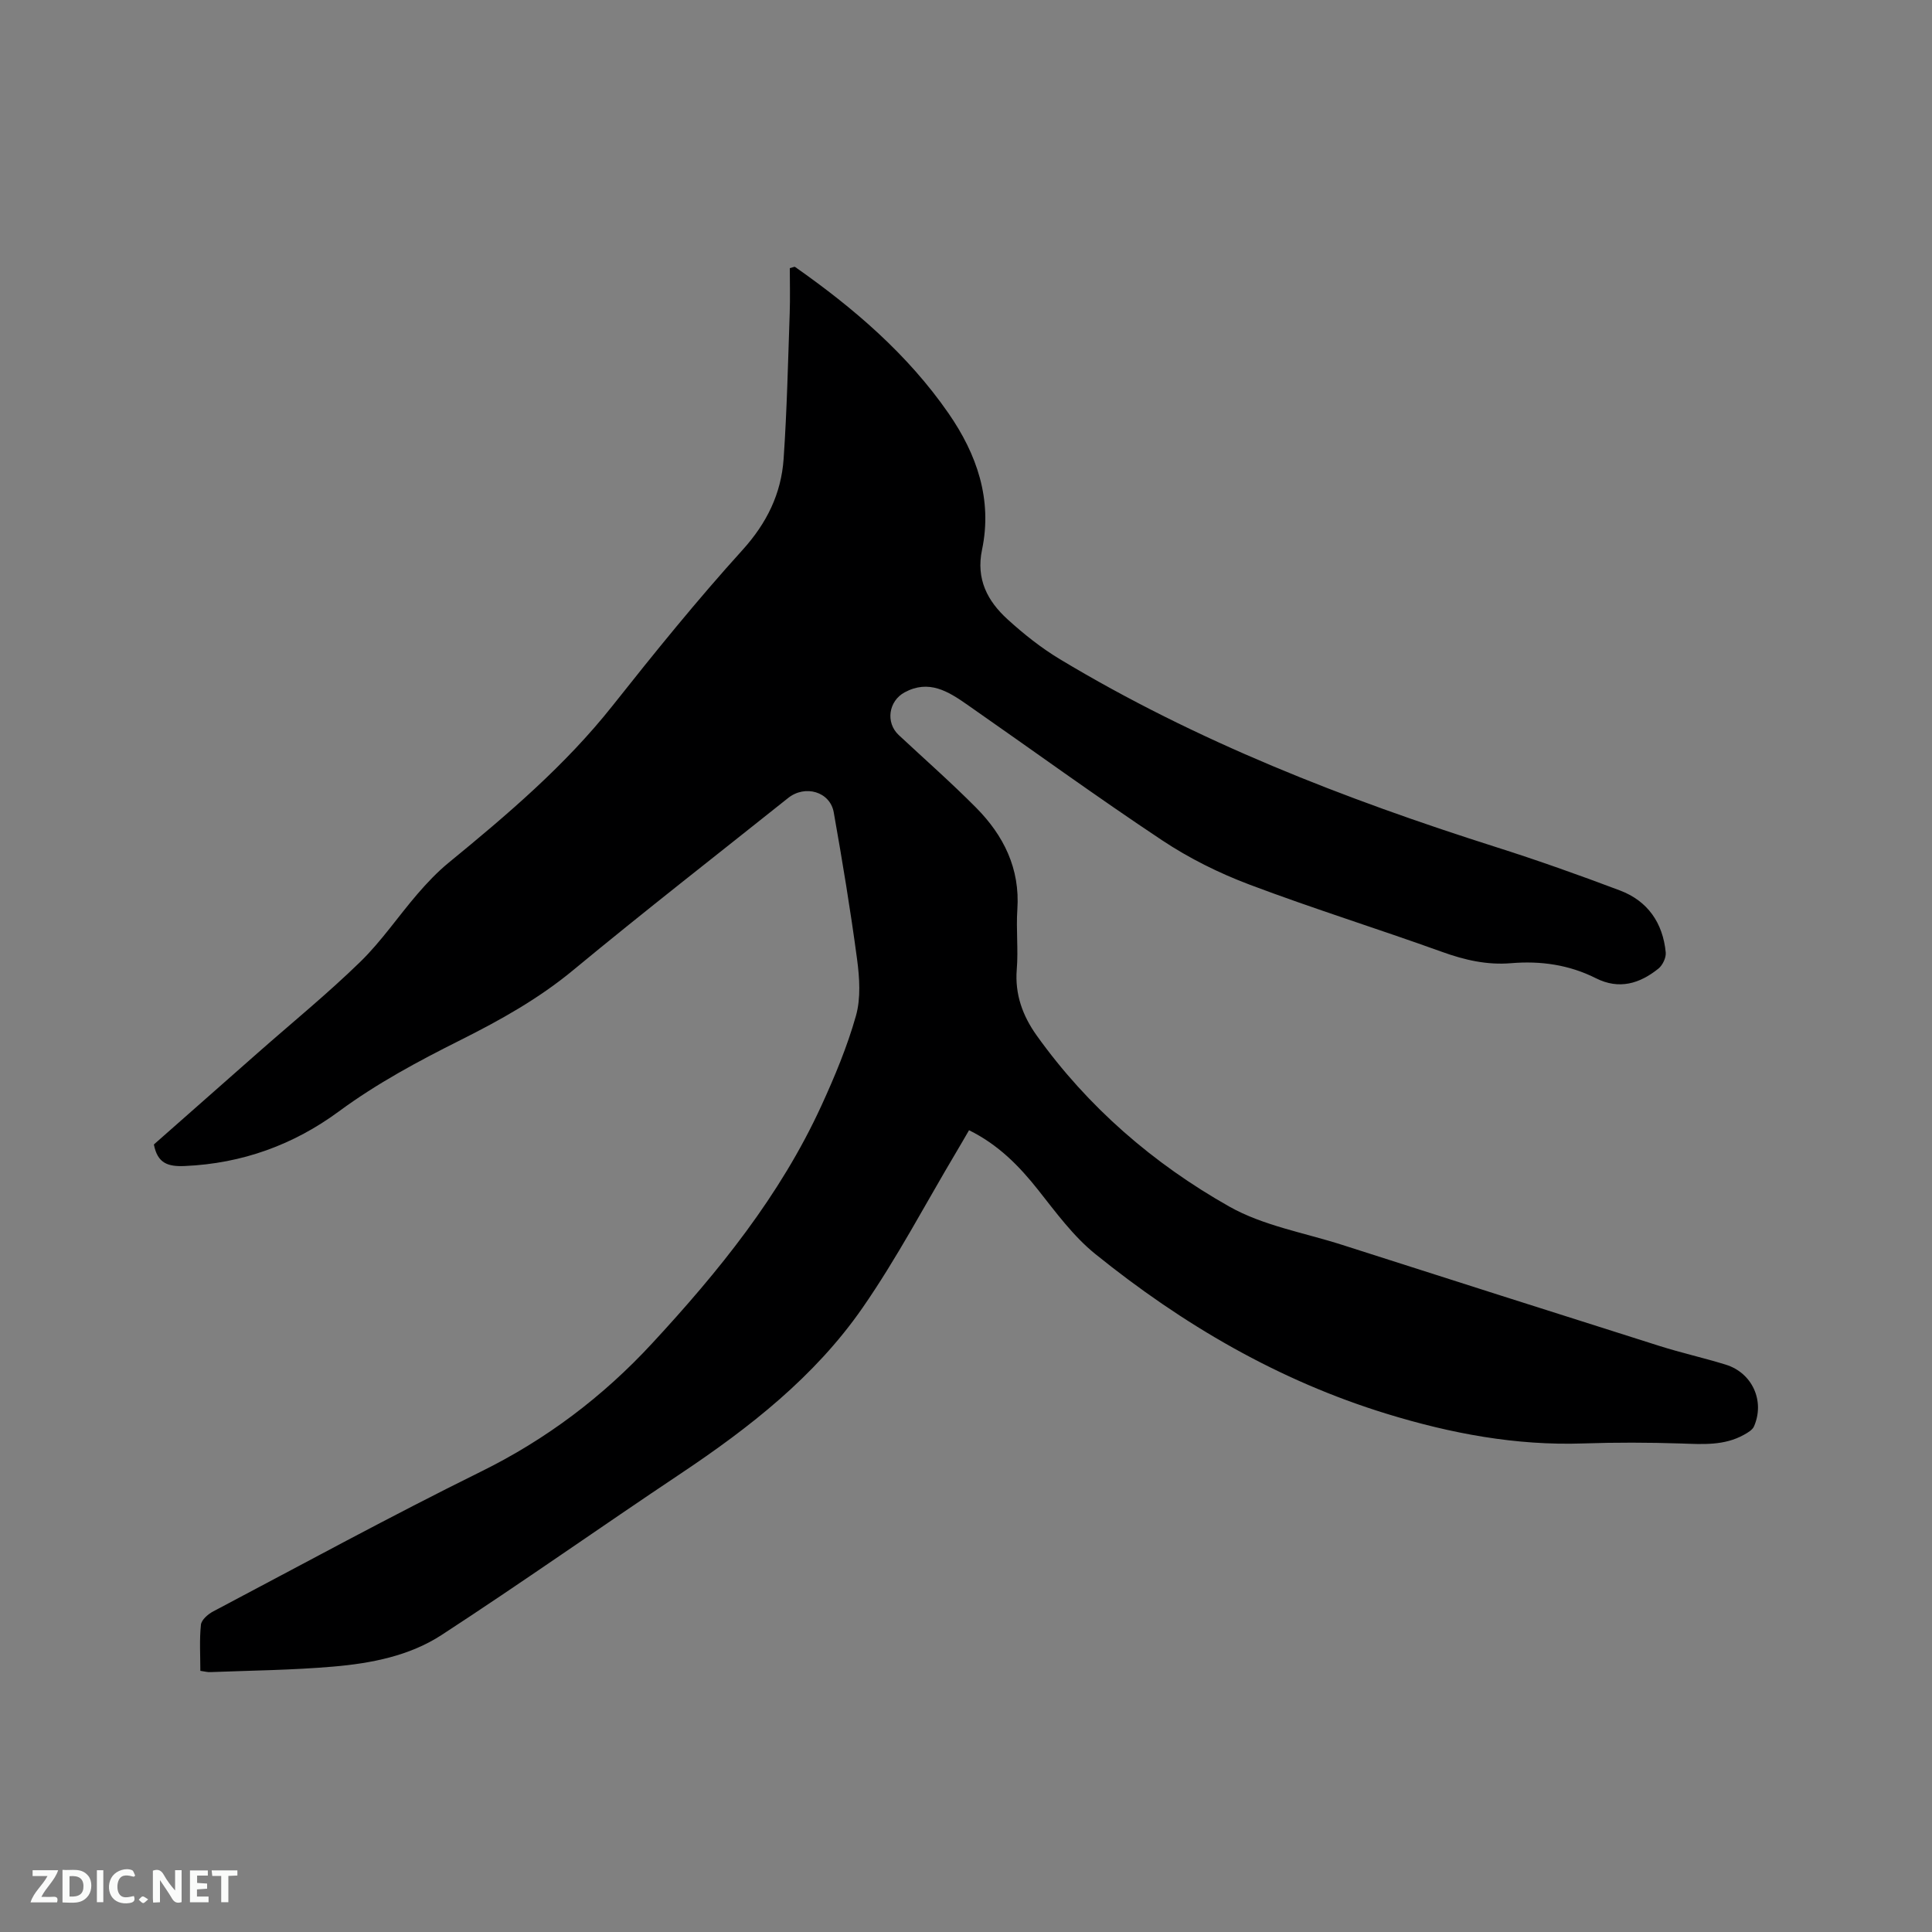 <svg enable-background="new 0 0 400 400" viewBox="0 0 400 400" xmlns="http://www.w3.org/2000/svg"><rect x="0" y="0" width="400" height="400" fill="#808080" stroke="none"/><path d="m41.48 345.93c0-3.25-.21-6.42.12-9.54.1-1 1.44-2.18 2.5-2.74 18.45-9.74 36.78-19.74 55.48-28.97 13.54-6.68 25.24-15.52 35.4-26.51 13.8-14.91 26.54-30.62 35.08-49.25 2.77-6.04 5.36-12.25 7.16-18.63 1.02-3.63.74-7.83.23-11.67-1.36-10.18-3.04-20.31-4.83-30.42-.76-4.3-5.94-5.79-9.45-2.98-14.84 11.84-29.82 23.49-44.44 35.59-7.19 5.96-15.16 10.4-23.4 14.53-8.71 4.36-17.25 8.93-25.16 14.76-9.39 6.92-20.03 10.79-31.88 11.31-3.55.16-5.68-.56-6.43-4.46 7.09-6.25 14.31-12.62 21.54-18.99 7.08-6.24 14.41-12.22 21.17-18.8 4.38-4.26 7.86-9.43 11.87-14.08 1.99-2.31 4.12-4.56 6.48-6.49 12.15-9.96 24.08-20.08 33.92-32.5 8.68-10.96 17.49-21.85 26.87-32.2 5.05-5.58 8.03-11.66 8.53-18.89.69-10.03.91-20.1 1.26-30.16.11-3.15.02-6.31.02-9.32.71-.18.97-.34 1.08-.26 12.13 8.51 23.31 18.07 31.8 30.34 5.84 8.45 9.1 17.79 6.92 28.21-1.28 6.09 1.13 10.64 5.29 14.42 3.35 3.05 6.96 5.92 10.83 8.25 28.3 17.03 58.84 28.9 90.2 38.87 8.66 2.75 17.25 5.8 25.75 9.01 5.75 2.17 8.89 6.72 9.48 12.82.11 1.08-.64 2.66-1.51 3.36-3.87 3.11-8.13 4.42-12.95 1.99-5.54-2.79-11.44-3.63-17.58-3.11-4.94.41-9.58-.65-14.26-2.34-13.24-4.77-26.7-8.96-39.87-13.93-6.29-2.37-12.47-5.44-18.07-9.16-13.68-9.09-26.97-18.76-40.45-28.15-3.89-2.71-7.88-5.2-12.88-2.5-3.34 1.8-3.99 6.27-1.22 8.85 5.35 4.99 10.85 9.83 16 15.02 5.72 5.77 9.13 12.62 8.55 21.09-.28 4.12.22 8.29-.12 12.4-.42 5.19 1.24 9.64 4.12 13.68 10.59 14.82 24.17 26.55 39.87 35.42 7.04 3.98 15.53 5.42 23.39 7.94 21.88 7 43.76 13.99 65.67 20.92 4.54 1.44 9.2 2.47 13.75 3.88 5.49 1.7 8.13 7.54 5.83 12.79-.33.74-1.3 1.3-2.08 1.73-4.09 2.28-8.52 1.95-13 1.8-6.76-.22-13.53-.24-20.29-.01-13.95.47-27.37-2.06-40.64-6.13-22.43-6.88-42.27-18.49-60.37-33.1-4.54-3.67-8.14-8.6-11.81-13.24-3.94-4.98-8.25-9.38-14.32-12.38-.85 1.46-1.72 2.98-2.61 4.47-6.44 10.82-12.31 22.03-19.47 32.34-9.85 14.19-23.34 24.74-37.63 34.29-16.57 11.06-32.84 22.56-49.53 33.43-6.63 4.31-14.55 5.85-22.38 6.52-8.44.73-16.93.81-25.4 1.14-.6.05-1.22-.14-2.13-.26z" fill="#000001"/><g fill="#fafbfa"><path d="m37.59 393.81c-.92.31-1.52.05-2-.78-.7-1.2-1.52-2.34-2.47-3.78v4.59c-.55.03-.95.05-1.41.07-.03-.37-.06-.64-.06-.91 0-1.91 0-3.81 0-5.7 1.13-.41 1.77-.03 2.29.91.62 1.11 1.38 2.14 2.31 3.19v-4.2h1.35v6.61z"/><path d="m12.94 393.88v-6.75c1.9.19 3.93-.54 5.37 1.29.8 1.01.78 2.88.03 3.97-1.37 1.97-3.4 1.51-5.4 1.49m1.45-1.22c2.04.12 2.92-.58 2.89-2.21-.03-1.51-.98-2.19-2.89-2z"/><path d="m11.81 393.87h-5.49c.68-2.18 2.47-3.48 3.51-5.45h-3.08v-1.21h5.29c-.71 2.13-2.44 3.48-3.47 5.51.86 0 1.63.04 2.39-.01.79-.05 1.14.21.85 1.16"/><path d="m39.33 393.86v-6.61h3.7v1.07h-2.22v1.52c.68.04 1.34.09 2.07.13v1.07c-.72.05-1.38.09-2.1.14v1.48h2.4v1.19h-3.85z"/><path d="m27.71 388.56c-1.15-.3-2.46-.61-3.1.64-.37.73-.41 1.93-.06 2.67.63 1.35 1.99.93 3.17.68.35.94-.01 1.32-.93 1.46-1.62.25-3.05-.27-3.76-1.48-.73-1.24-.6-3.03.31-4.17.88-1.11 2.71-1.7 4-1.16.32.13.44.74.65 1.12-.1.08-.19.16-.28.24"/><path d="m49.15 387.24v1.07c-.59.02-1.17.05-1.87.08v5.44h-1.48v-5.44h-1.85c-.05-.4-.08-.73-.13-1.15z"/><path d="m20.06 387.21h1.33v6.62h-1.33z"/><path d="m30.68 393.25c-.49.38-.8.79-1.05.76-.32-.05-.6-.45-.9-.7.26-.24.51-.64.8-.67.29-.04.62.3 1.15.61"/></g></svg>